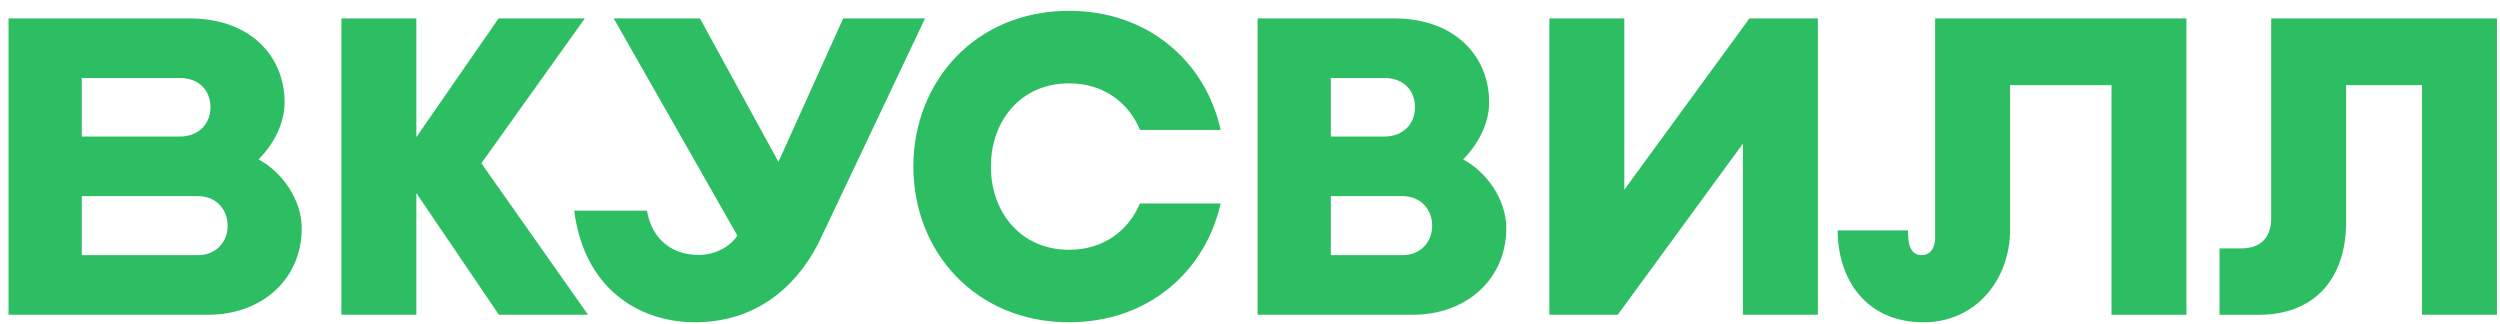 <svg width="216" height="28" viewBox="0 0 216 28" fill="none" xmlns="http://www.w3.org/2000/svg">
<path d="M122.058 27.195H108.658V1.59H120.439C125.77 1.59 128.663 4.912 128.663 8.843C128.663 10.607 127.773 12.41 126.411 13.774C128.421 14.835 130.145 17.227 130.145 19.721C130.141 24.107 126.717 27.195 122.058 27.195ZM114.985 22.044H121.196C122.73 22.044 123.739 20.91 123.739 19.516V19.476C123.739 18.082 122.73 16.948 121.196 16.948H114.985V22.044ZM114.985 11.796H119.614C121.271 11.796 122.257 10.661 122.257 9.268C122.257 7.875 121.332 6.74 119.614 6.74H114.985V11.796Z" fill="#2DBE64"/>
<path d="M50.808 27.195L41.59 14.106L50.53 1.59H43.078L35.973 11.845V1.59H29.496V27.195H35.973V16.689L43.107 27.195H50.808Z" fill="#2DBE64"/>
<path d="M167.195 1.59V20.537C167.195 21.387 166.819 22.041 166.023 22.041C164.901 22.041 164.851 20.756 164.851 19.908H158.774C158.774 24.015 161.128 27.846 166.209 27.846C170.63 27.846 173.673 24.249 173.673 19.828V7.356H182.433V27.196H188.91V1.59H167.195Z" fill="#2DBE64"/>
<path d="M79.925 1.59L70.959 20.496C69.299 24.094 65.88 27.843 60.058 27.843C55.101 27.843 50.442 24.832 49.614 18.202H55.895C56.36 20.85 58.246 22.027 60.35 22.027C62.155 22.027 63.368 20.957 63.703 20.345L53.024 1.59H60.474L67.258 13.985L72.852 1.59H79.925Z" fill="#2DBE64"/>
<path d="M17.984 27.195H0.738V1.59H16.365C21.695 1.59 24.589 4.912 24.589 8.843C24.589 10.607 23.699 12.41 22.337 13.774C24.347 14.835 26.07 17.227 26.07 19.721C26.069 24.107 22.645 27.195 17.984 27.195ZM7.067 22.044H17.123C18.658 22.044 19.666 20.91 19.666 19.516V19.476C19.666 18.082 18.658 16.948 17.123 16.948H7.067V22.044ZM7.067 11.796H15.541C17.198 11.796 18.185 10.661 18.185 9.268C18.185 7.875 17.259 6.74 15.541 6.74H7.067V11.796Z" fill="#2DBE64"/>
<path d="M98.488 17.582C97.491 19.93 95.349 21.581 92.364 21.581C88.149 21.581 85.613 18.288 85.613 14.398V14.386C85.613 10.494 88.151 7.201 92.364 7.201C95.36 7.201 97.508 8.866 98.5 11.226H105.468C104.166 5.361 99.245 0.935 92.364 0.935C84.293 0.935 78.915 7.026 78.915 14.384V14.395C78.915 21.753 84.293 27.844 92.364 27.844C99.234 27.844 104.15 23.43 105.463 17.579H98.488V17.582Z" fill="#2DBE64"/>
<path d="M151.152 1.59L140.342 16.388V1.59H133.865V27.195H139.774L150.587 12.41V27.195H157.064V1.59H151.152Z" fill="#2DBE64"/>
<path d="M196.229 1.59V18.907C196.229 20.51 195.314 21.459 193.678 21.459H191.769V27.196H195.202C199.711 27.196 202.707 24.356 202.707 19.14V7.354H209.26V27.195H215.738V1.59H196.229Z" fill="#2DBE64"/>
</svg>
